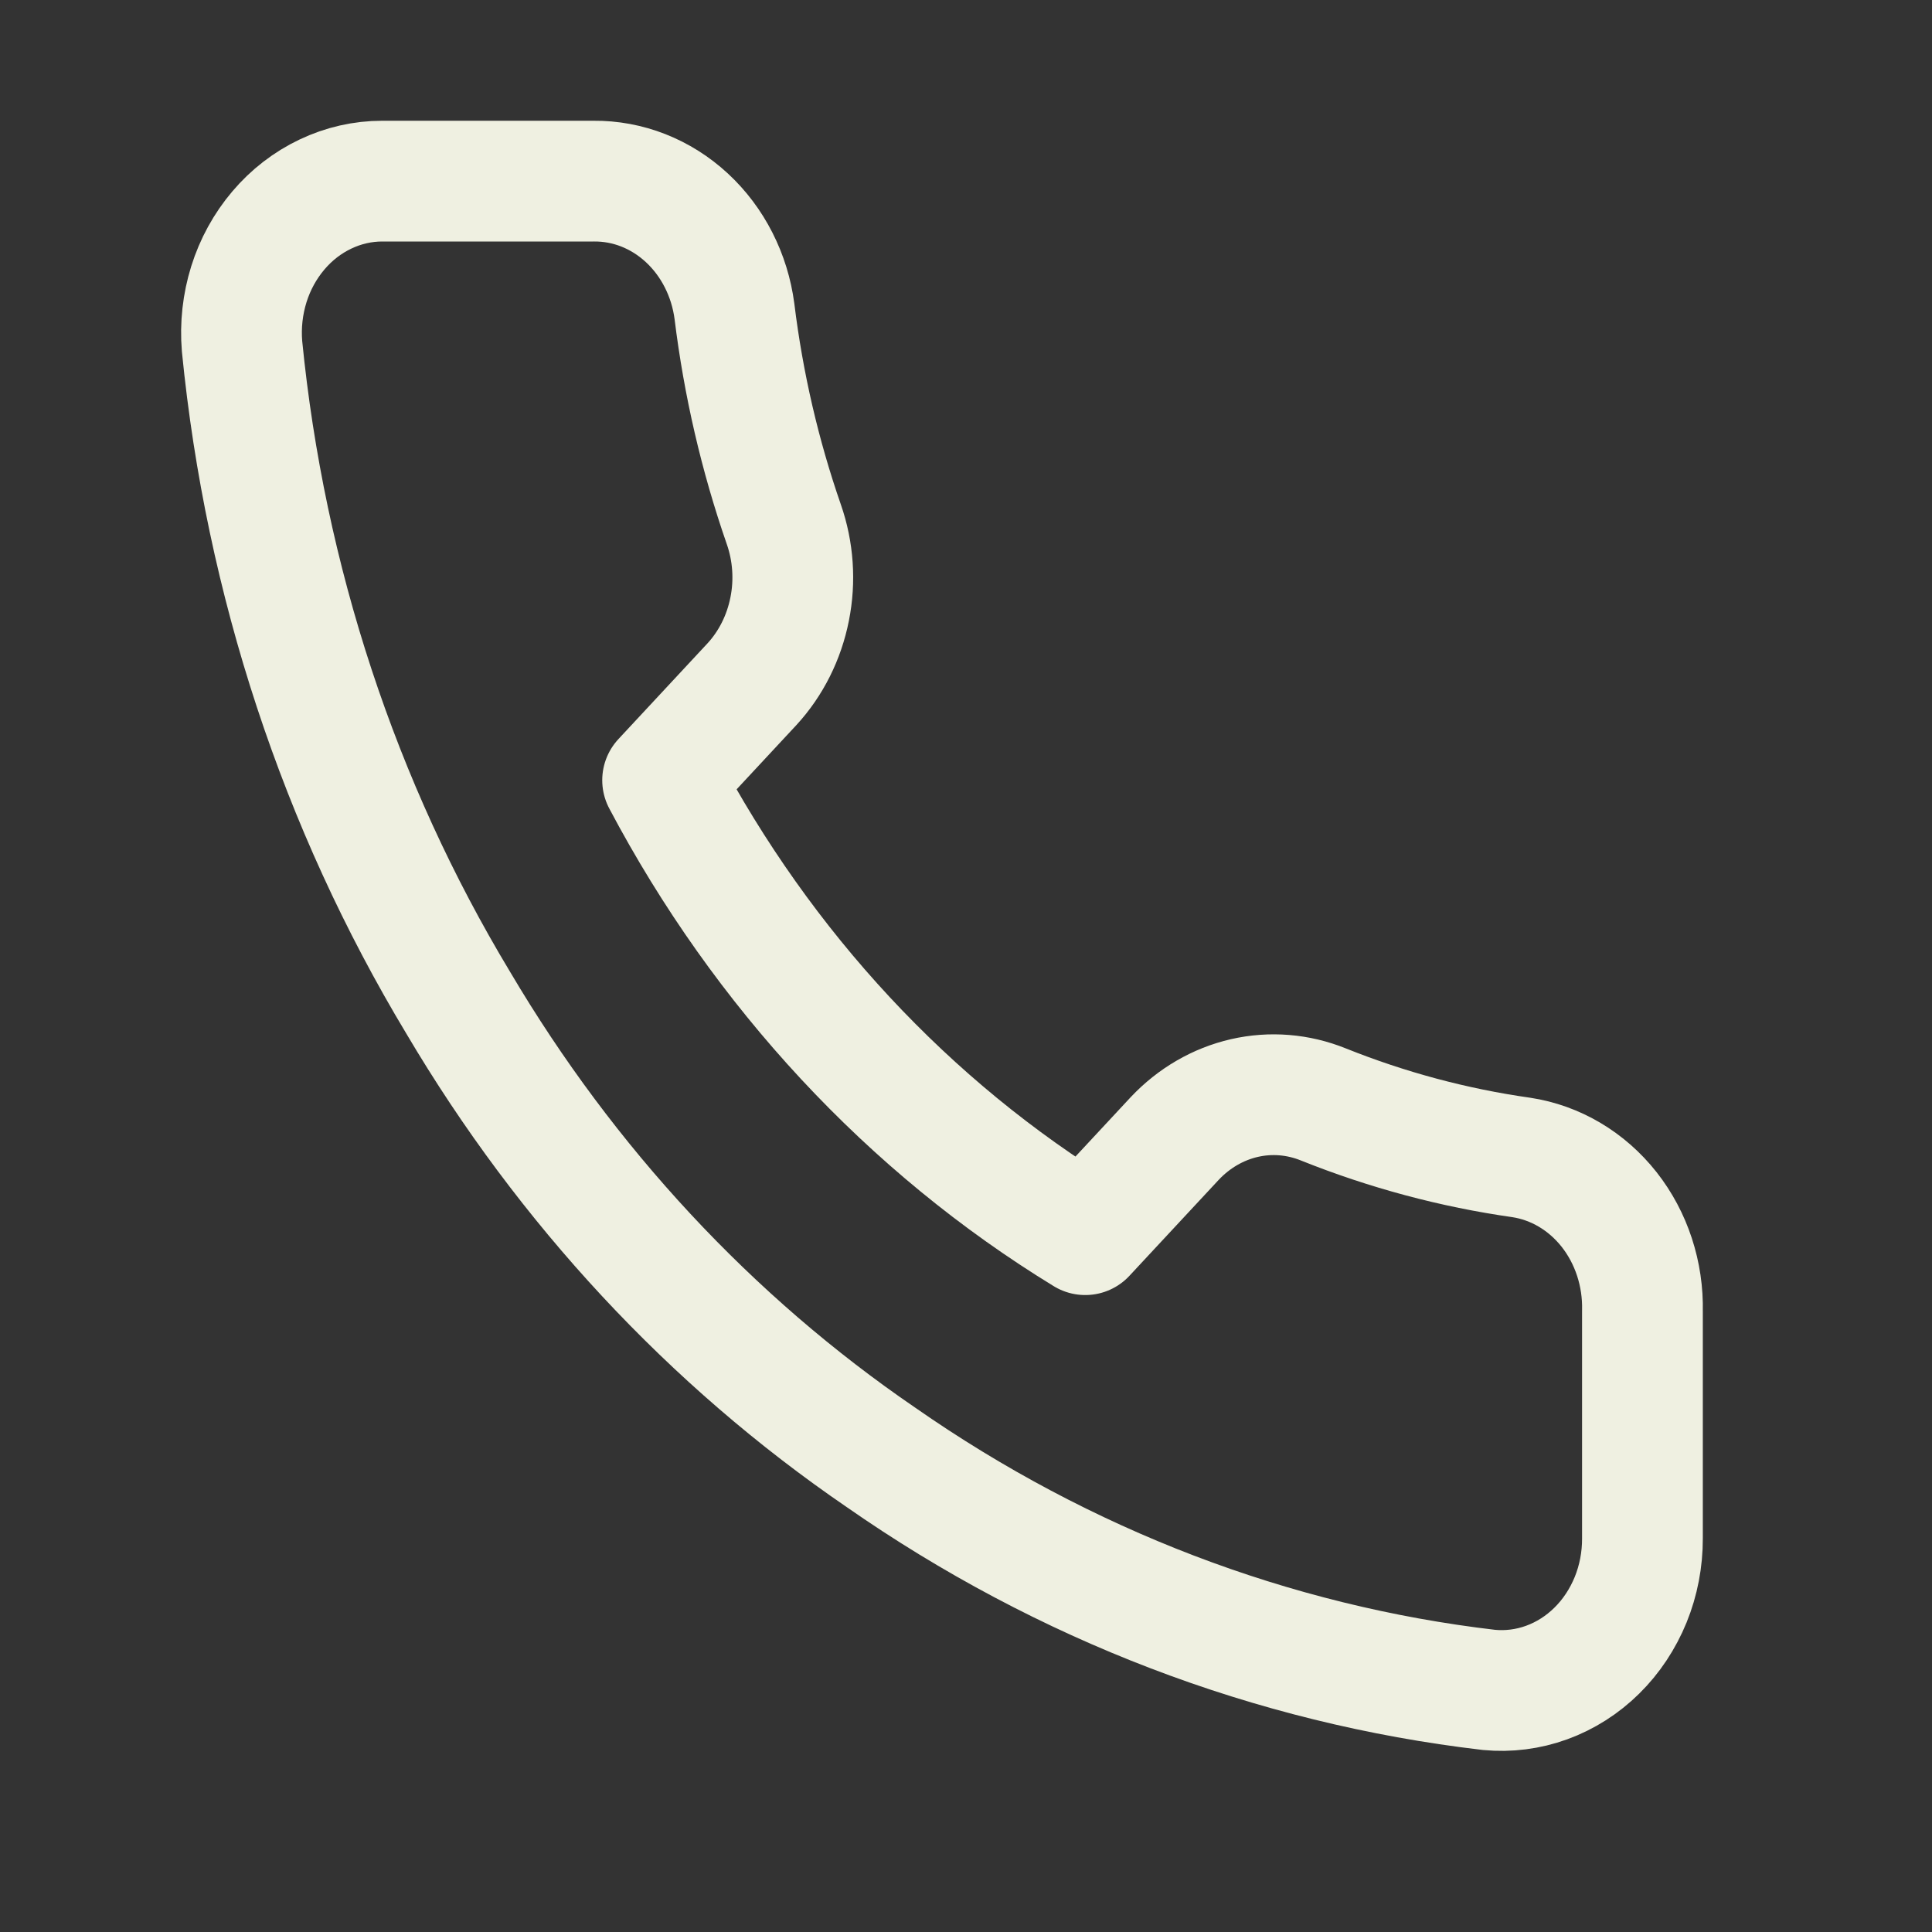 <svg width="32" height="32" viewBox="0 0 32 32" fill="none" xmlns="http://www.w3.org/2000/svg">
<rect x="0" y="0" width="32" height="32" fill="#333333" stroke="none"/>
<path d="M27.204 21.717V25.481C27.205 25.83 27.139 26.176 27.009 26.496C26.878 26.816 26.688 27.104 26.448 27.34C26.209 27.576 25.926 27.756 25.618 27.868C25.31 27.98 24.984 28.021 24.661 27.99C21.07 27.57 17.622 26.251 14.592 24.139C11.773 22.212 9.383 19.643 7.591 16.611C5.62 13.339 4.392 9.613 4.009 5.735C3.98 5.388 4.019 5.038 4.122 4.708C4.225 4.378 4.392 4.075 4.61 3.818C4.828 3.56 5.094 3.355 5.391 3.214C5.687 3.073 6.007 3 6.331 3H9.831C10.398 2.994 10.947 3.21 11.376 3.607C11.805 4.004 12.086 4.555 12.165 5.158C12.313 6.362 12.587 7.545 12.982 8.683C13.139 9.132 13.173 9.62 13.079 10.089C12.986 10.558 12.77 10.989 12.457 11.33L10.975 12.923C12.636 16.064 15.054 18.664 17.975 20.45L19.457 18.857C19.774 18.52 20.175 18.287 20.611 18.187C21.047 18.087 21.501 18.124 21.919 18.293C22.977 18.717 24.077 19.012 25.197 19.171C25.764 19.257 26.282 19.564 26.652 20.033C27.022 20.503 27.218 21.102 27.204 21.717Z" stroke="#EFF0E1" stroke-width="2" stroke-linecap="round" stroke-linejoin="round"/>
</svg>

